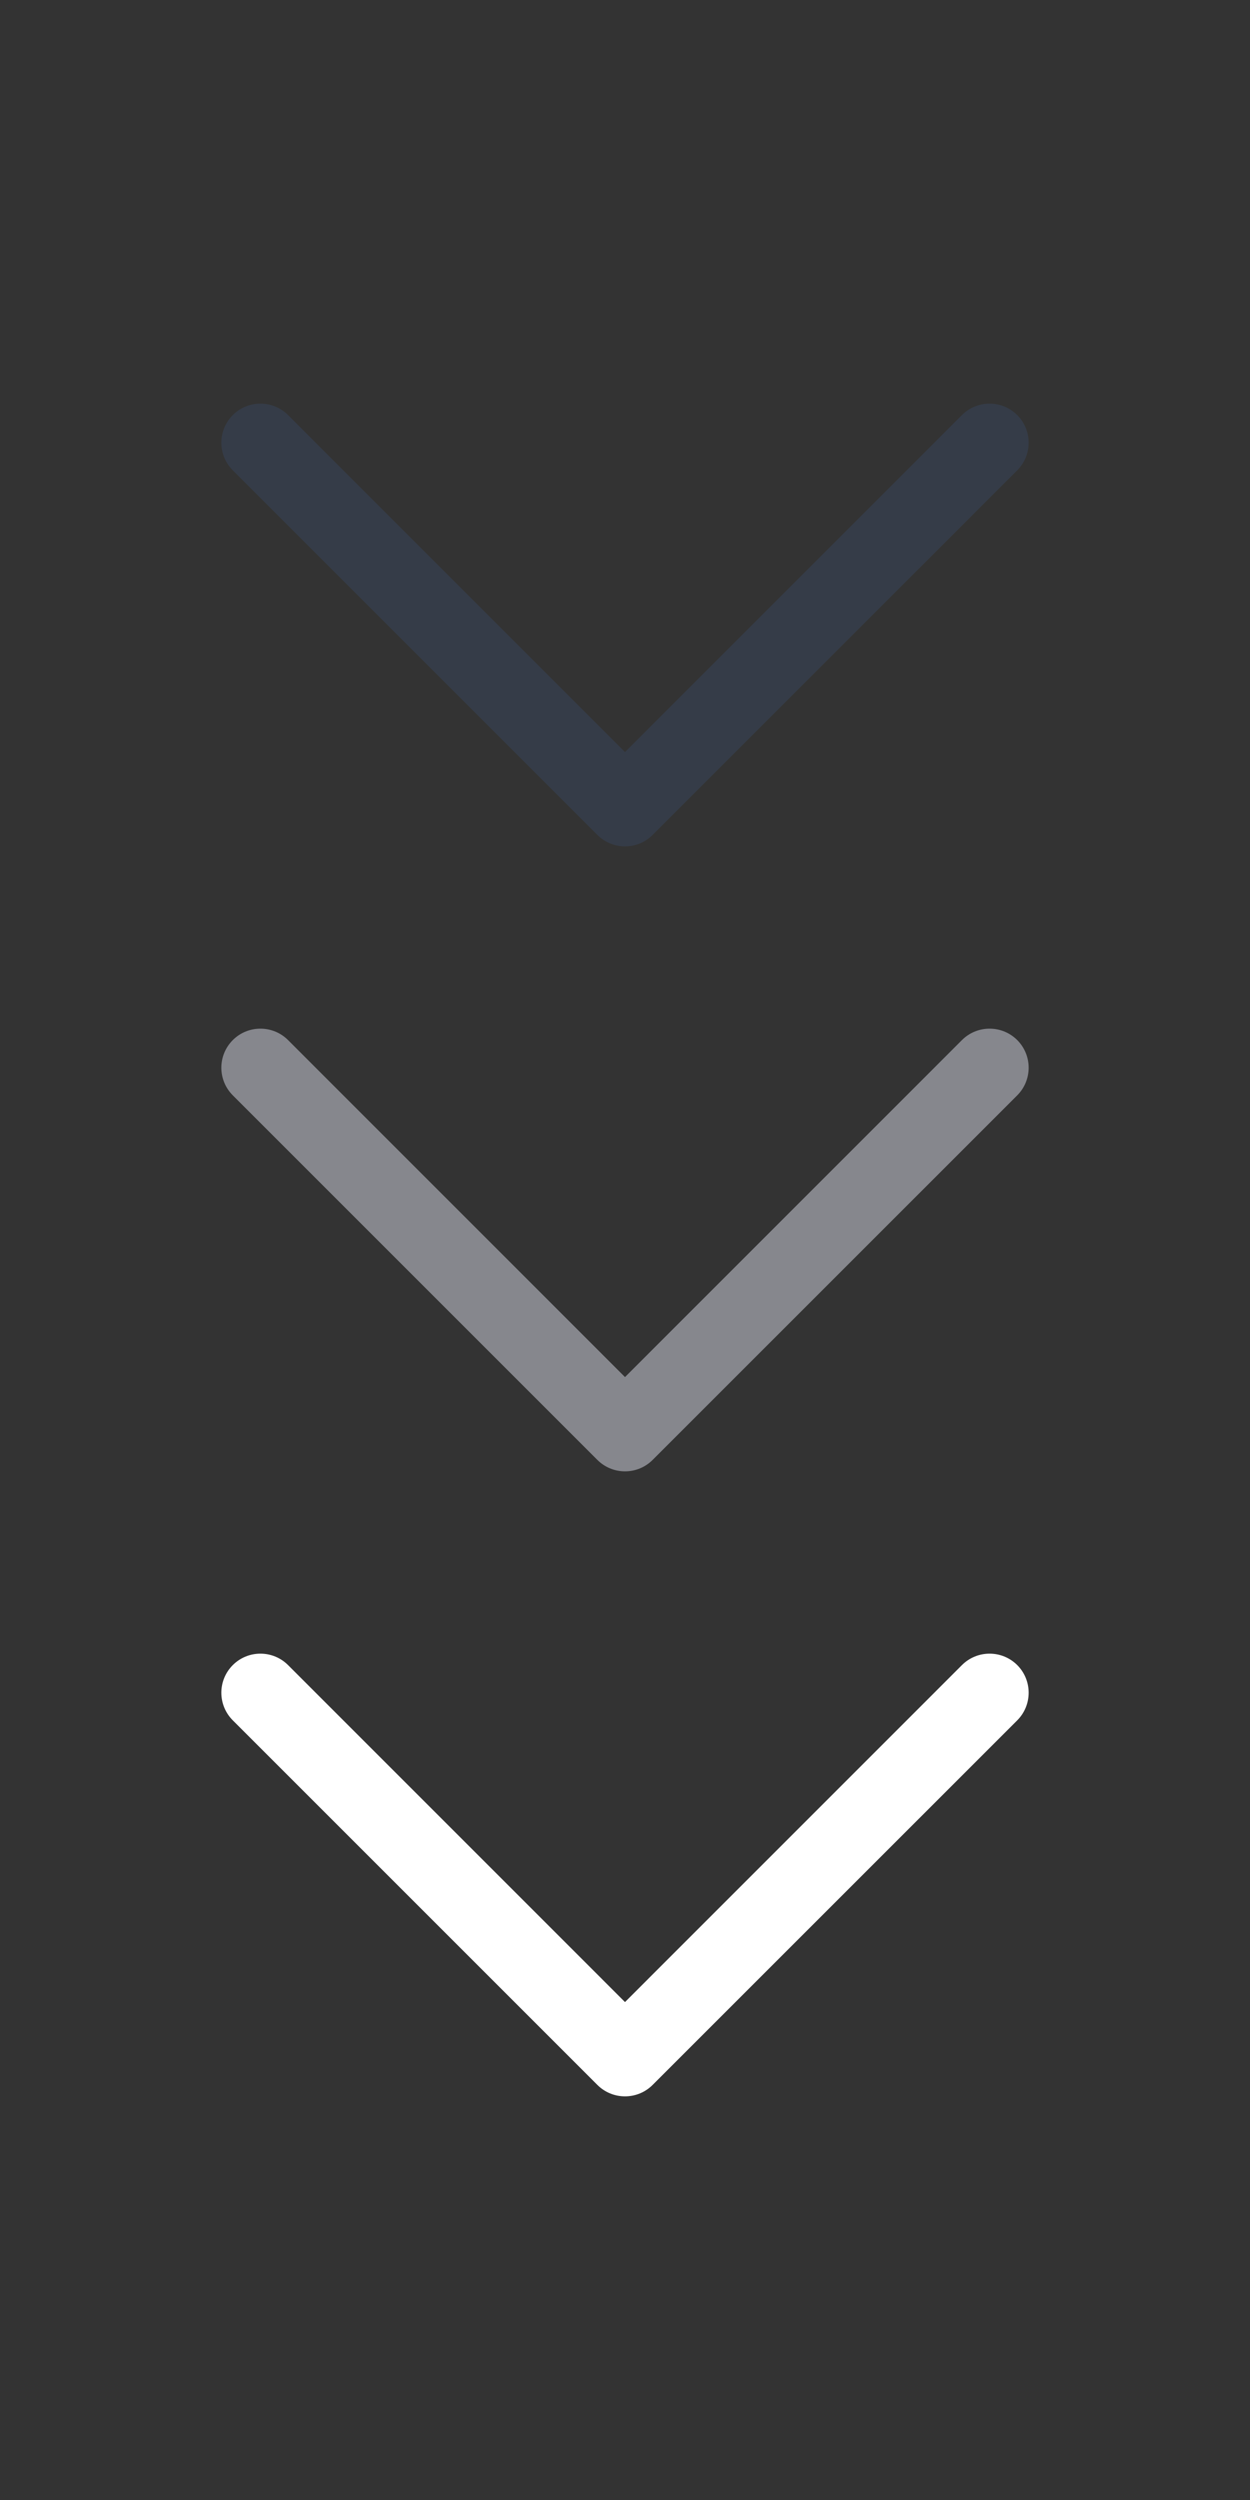 <?xml version="1.0" encoding="UTF-8"?> <svg xmlns="http://www.w3.org/2000/svg" width="32" height="64" viewBox="0 0 32 64" fill="none"><rect x="0" y="0" width="32" height="64" fill="#333333" stroke="none"/> <path fill-rule="evenodd" clip-rule="evenodd" d="M26.041 10.626C26.431 11.017 26.431 11.65 26.041 12.041L16.707 21.374C16.317 21.765 15.684 21.765 15.293 21.374L5.96 12.041C5.569 11.65 5.569 11.017 5.96 10.626C6.35 10.236 6.983 10.236 7.374 10.626L16 19.253L24.626 10.626C25.017 10.236 25.65 10.236 26.041 10.626Z" fill="#353C48"></path> <path fill-rule="evenodd" clip-rule="evenodd" d="M26.041 26.626C26.431 27.017 26.431 27.65 26.041 28.041L16.707 37.374C16.317 37.764 15.684 37.764 15.293 37.374L5.96 28.041C5.569 27.65 5.569 27.017 5.96 26.626C6.35 26.236 6.983 26.236 7.374 26.626L16 35.253L24.626 26.626C25.017 26.236 25.65 26.236 26.041 26.626Z" fill="#86878D"></path> <path fill-rule="evenodd" clip-rule="evenodd" d="M26.041 42.626C26.431 43.017 26.431 43.65 26.041 44.041L16.707 53.374C16.317 53.764 15.684 53.764 15.293 53.374L5.96 44.041C5.569 43.65 5.569 43.017 5.96 42.626C6.35 42.236 6.983 42.236 7.374 42.626L16 51.253L24.626 42.626C25.017 42.236 25.65 42.236 26.041 42.626Z" fill="white"></path> </svg> 